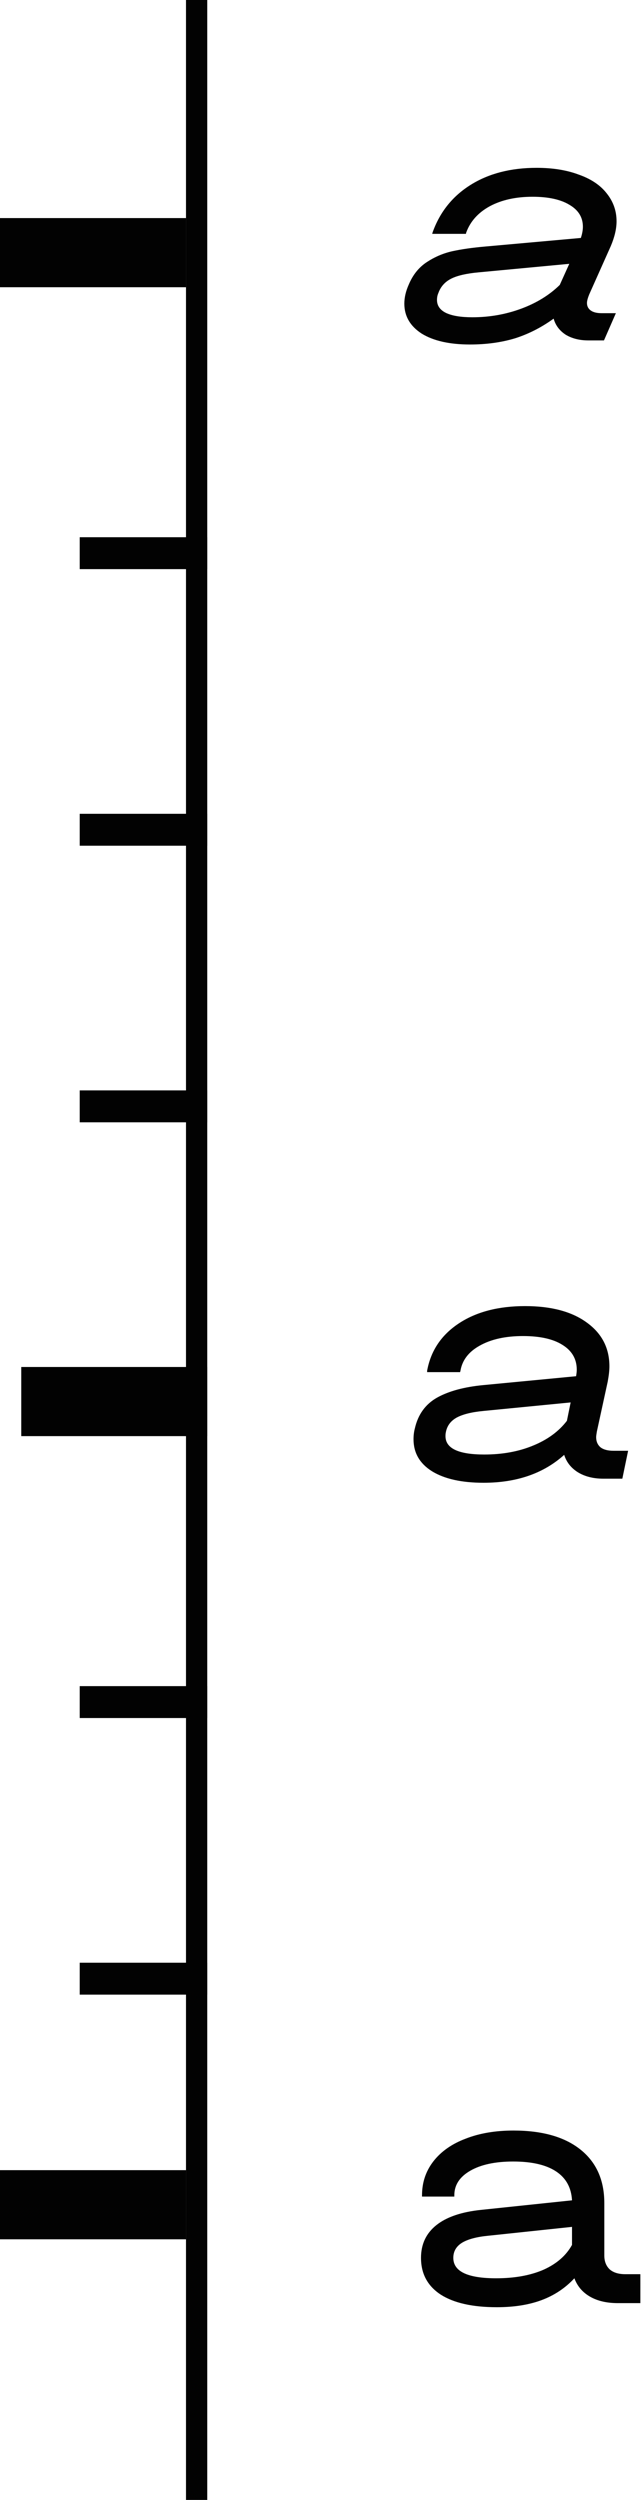 <svg width="121" height="470" viewBox="0 0 121 470" fill="none" xmlns="http://www.w3.org/2000/svg">
<line x1="37" y1="7.55589e-08" x2="37" y2="470" stroke="#020202" stroke-width="4"/>
<rect y="41" width="35" height="13" fill="#020202"/>
<rect x="4" y="257" width="35" height="13" fill="#020202"/>
<rect y="408" width="35" height="13" fill="#020202"/>
<rect x="15" y="101" width="24" height="6" fill="#020202"/>
<rect x="15" y="153" width="24" height="6" fill="#020202"/>
<rect x="15" y="205" width="24" height="6" fill="#020202"/>
<rect x="15" y="317" width="24" height="6" fill="#020202"/>
<rect x="15" y="369" width="24" height="6" fill="#020202"/>
<path d="M120.504 427.56V433H116.28C114.189 433 112.44 432.595 111.032 431.784C109.624 430.973 108.643 429.821 108.088 428.328C106.381 430.163 104.333 431.528 101.944 432.424C99.555 433.32 96.739 433.768 93.496 433.768C88.931 433.768 85.411 432.979 82.936 431.4C80.461 429.779 79.224 427.475 79.224 424.488C79.224 421.928 80.184 419.88 82.104 418.344C84.024 416.808 86.84 415.848 90.552 415.464L107.64 413.672C107.512 411.283 106.509 409.469 104.632 408.232C102.755 406.995 100.067 406.376 96.568 406.376C93.197 406.376 90.509 406.952 88.504 408.104C86.499 409.256 85.496 410.792 85.496 412.712V412.968H79.416V412.712C79.416 410.323 80.12 408.211 81.528 406.376C82.979 404.499 85.005 403.069 87.608 402.088C90.211 401.064 93.219 400.552 96.632 400.552C102.051 400.552 106.253 401.747 109.24 404.136C112.227 406.525 113.72 409.875 113.72 414.184V424.04C113.72 425.149 114.061 426.024 114.744 426.664C115.427 427.261 116.408 427.56 117.688 427.56H120.504ZM93.368 428.328C96.824 428.328 99.789 427.795 102.264 426.728C104.739 425.619 106.531 424.061 107.64 422.056V418.664L91.896 420.328C89.677 420.541 88.013 420.989 86.904 421.672C85.837 422.355 85.304 423.293 85.304 424.488C85.304 427.048 87.992 428.328 93.368 428.328Z" fill="#020202"/>
<path d="M118.2 272.752L117.112 278H113.528C111.651 278 110.051 277.595 108.728 276.784C107.448 275.973 106.595 274.885 106.168 273.52C102.285 277.019 97.229 278.768 91 278.768C86.861 278.768 83.619 278.043 81.272 276.592C78.968 275.141 77.816 273.136 77.816 270.576C77.816 269.851 77.901 269.168 78.072 268.528C78.669 265.925 80.056 264.005 82.232 262.768C84.451 261.531 87.373 260.741 91 260.4L108.408 258.736C108.493 258.224 108.536 257.819 108.536 257.52C108.536 255.515 107.64 253.957 105.848 252.848C104.099 251.739 101.624 251.184 98.424 251.184C95.139 251.184 92.429 251.781 90.296 252.976C88.205 254.128 86.989 255.707 86.648 257.712L86.584 257.968H80.376V257.712C81.059 253.957 83.043 250.992 86.328 248.816C89.613 246.64 93.773 245.552 98.808 245.552C103.715 245.552 107.576 246.576 110.392 248.624C113.251 250.672 114.68 253.424 114.68 256.88C114.68 257.648 114.573 258.608 114.36 259.76L112.312 269.168C112.227 269.68 112.184 270.021 112.184 270.192C112.184 271.003 112.461 271.643 113.016 272.112C113.571 272.539 114.381 272.752 115.448 272.752H118.2ZM91.128 273.456C94.541 273.456 97.592 272.901 100.28 271.792C103.011 270.683 105.144 269.125 106.68 267.12L107.384 263.664L91 265.264C88.739 265.477 87.032 265.904 85.88 266.544C84.771 267.184 84.109 268.101 83.896 269.296C83.853 269.467 83.832 269.701 83.832 270C83.832 272.304 86.264 273.456 91.128 273.456Z" fill="#020202"/>
<path d="M110.904 55.296C110.605 56.021 110.456 56.576 110.456 56.96C110.456 57.557 110.691 58.027 111.16 58.368C111.629 58.709 112.312 58.88 113.208 58.88H115.896L113.656 64H110.712C109.048 64 107.619 63.637 106.424 62.912C105.272 62.144 104.525 61.141 104.184 59.904C101.88 61.568 99.448 62.805 96.888 63.616C94.328 64.384 91.512 64.768 88.44 64.768C84.6 64.768 81.571 64.085 79.352 62.72C77.176 61.312 76.088 59.435 76.088 57.088C76.088 55.936 76.365 54.741 76.92 53.504C77.688 51.669 78.819 50.261 80.312 49.28C81.805 48.299 83.405 47.616 85.112 47.232C86.861 46.848 88.973 46.549 91.448 46.336L109.304 44.736C109.56 43.968 109.688 43.264 109.688 42.624C109.688 40.875 108.856 39.509 107.192 38.528C105.528 37.504 103.203 36.992 100.216 36.992C97.059 36.992 94.371 37.589 92.152 38.784C89.976 39.979 88.504 41.621 87.736 43.712L87.672 43.968H81.336L81.4 43.712C82.765 39.872 85.155 36.885 88.568 34.752C91.981 32.619 96.12 31.552 100.984 31.552C104.013 31.552 106.659 31.979 108.92 32.832C111.224 33.643 112.973 34.816 114.168 36.352C115.405 37.888 116.024 39.637 116.024 41.6C116.024 43.008 115.661 44.565 114.936 46.272L110.904 55.296ZM82.488 55.104C82.317 55.488 82.232 55.915 82.232 56.384C82.232 57.451 82.787 58.261 83.896 58.816C85.048 59.371 86.712 59.648 88.888 59.648C92.088 59.648 95.139 59.115 98.04 58.048C100.941 56.981 103.373 55.488 105.336 53.568L107.128 49.6L90.104 51.2C87.757 51.413 86.008 51.819 84.856 52.416C83.704 53.013 82.915 53.909 82.488 55.104Z" fill="#020202"/>
</svg>
